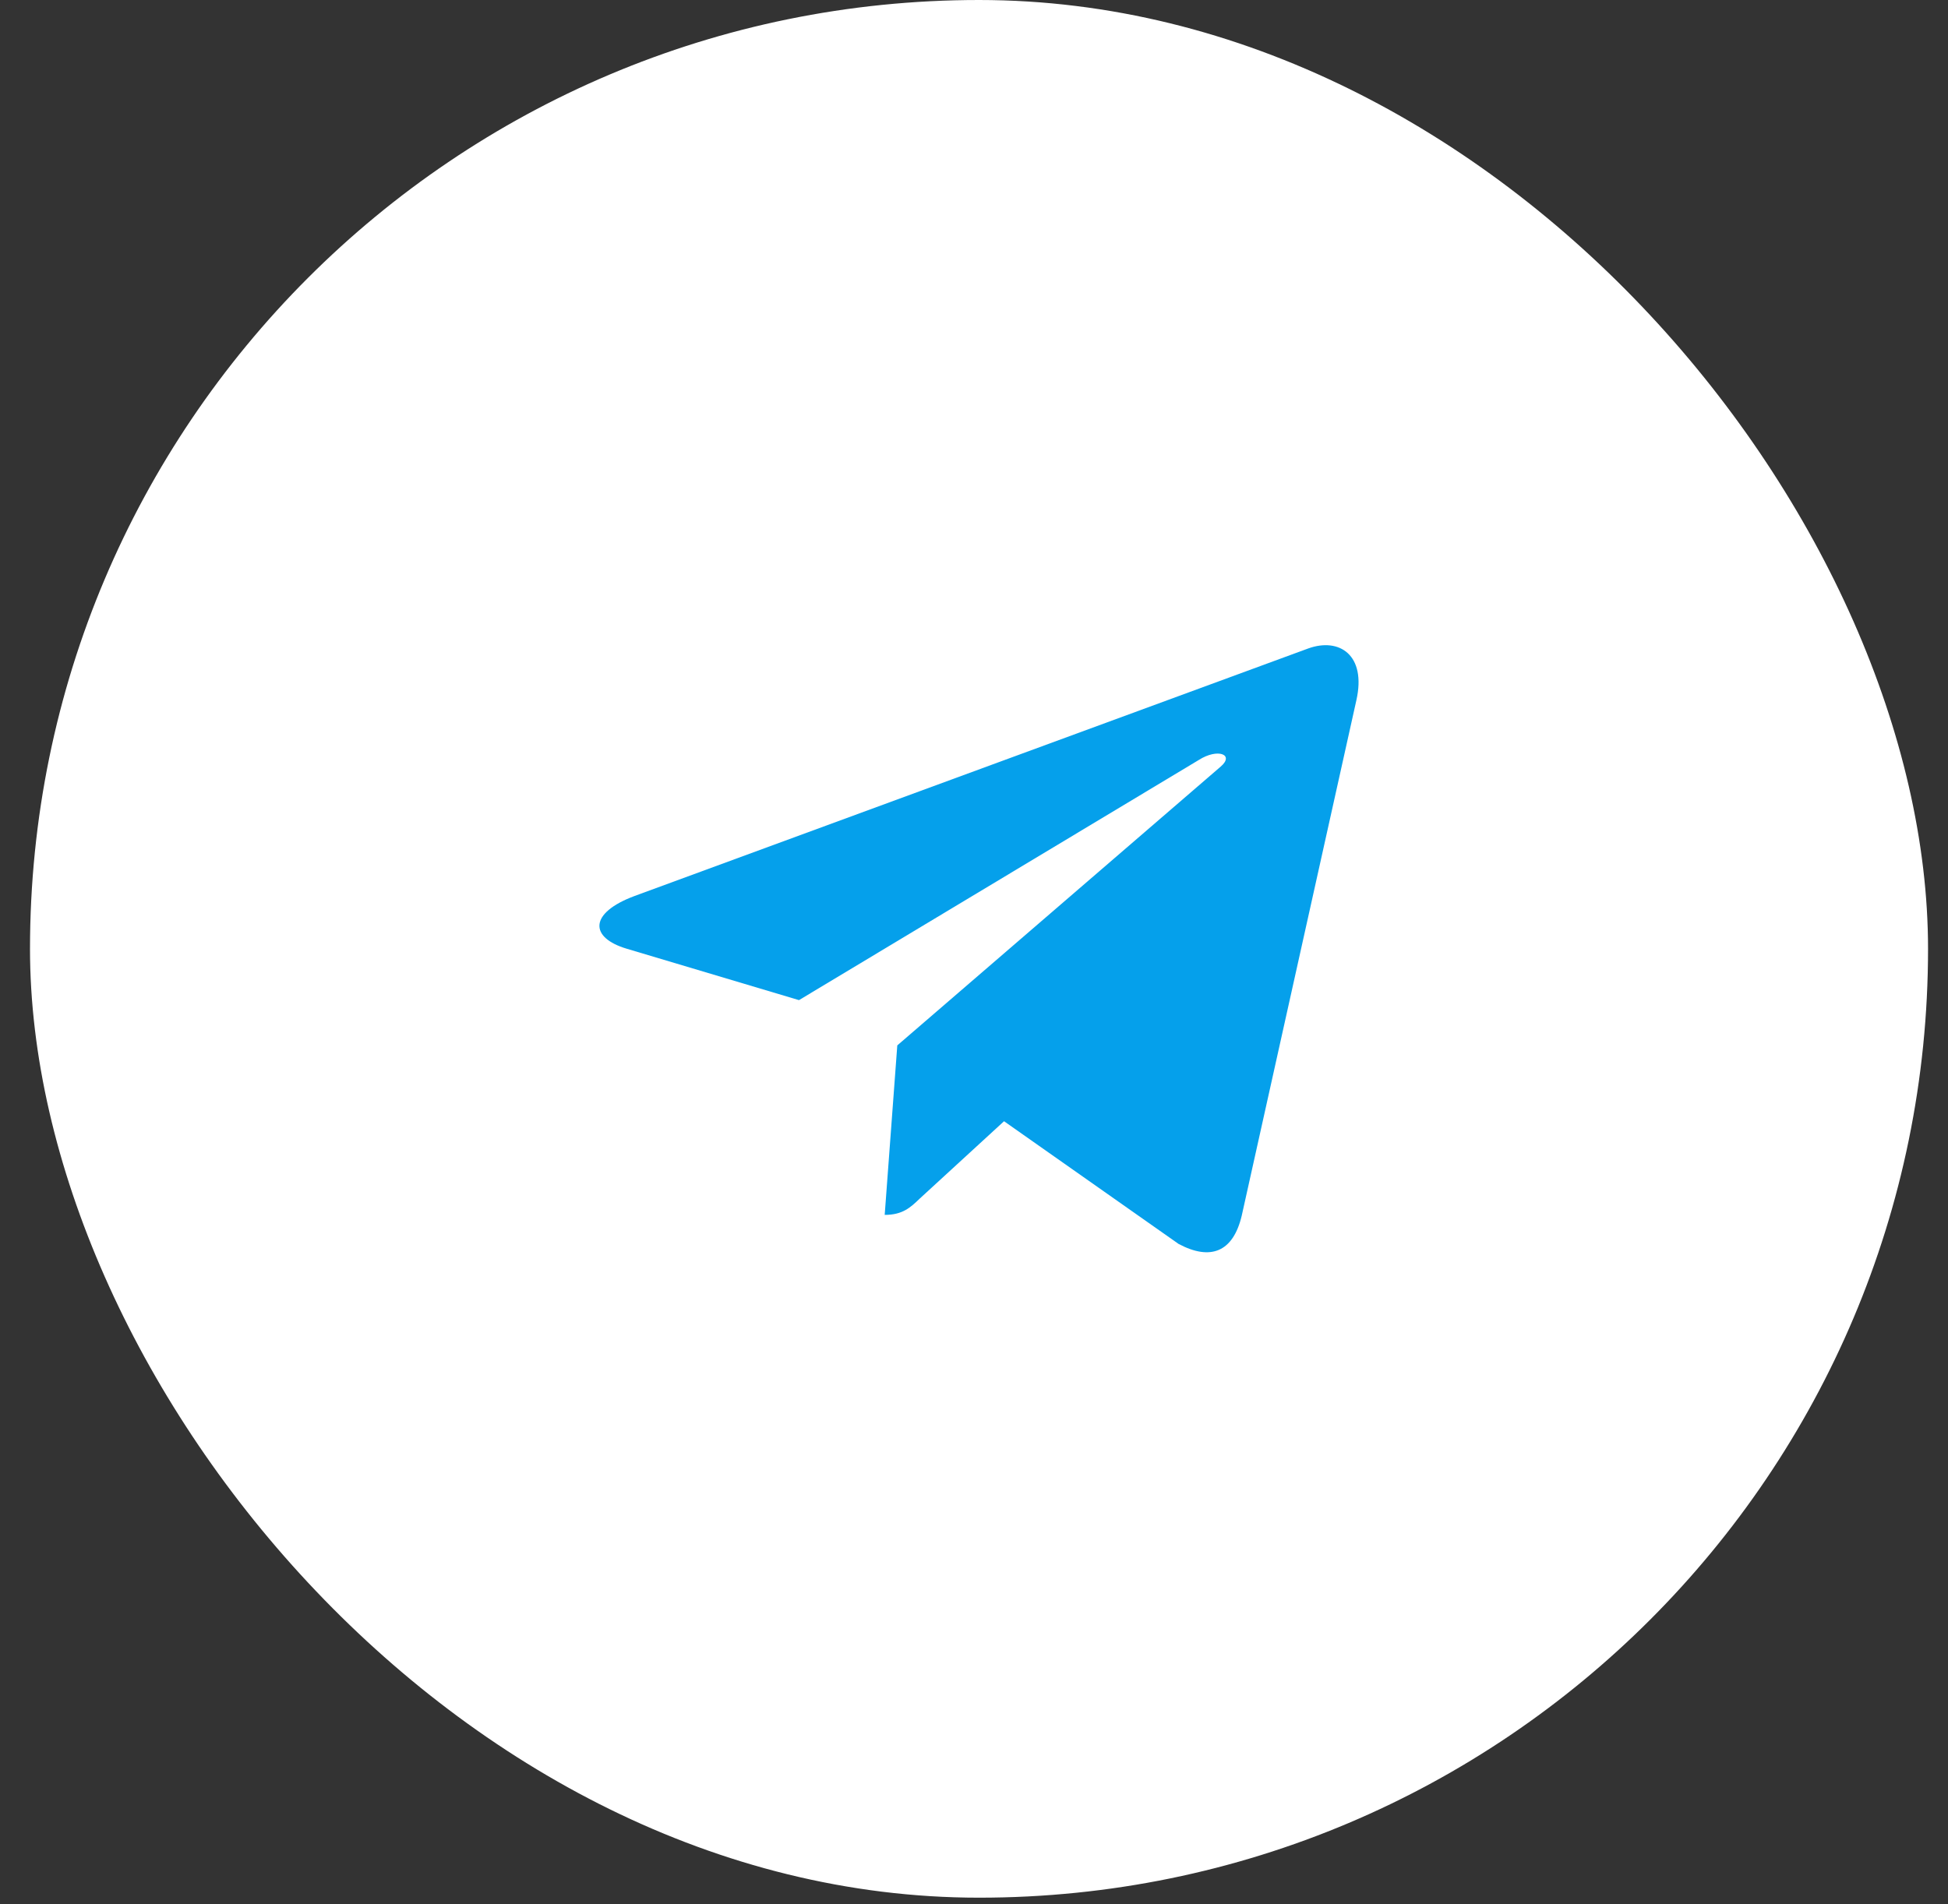 <svg width="45" height="44" viewBox="0 0 45 44" fill="none" xmlns="http://www.w3.org/2000/svg">
<rect x="0" y="0" width="45" height="44" fill="#333333" stroke="none"/>
<rect x="0.693" width="43.846" height="43.846" rx="21.923" fill="white"/>
<path d="M20.728 24.154L20.437 28.07C20.851 28.07 21.033 27.899 21.248 27.692L23.194 25.906L27.226 28.741C27.966 29.135 28.486 28.928 28.685 28.087L31.333 16.18C31.569 15.134 30.939 14.723 30.22 14.983L14.661 20.701C13.599 21.096 13.616 21.665 14.48 21.921L18.457 23.108L27.695 17.558C28.13 17.281 28.524 17.433 28.199 17.712L20.728 24.154Z" fill="#05A0EB"/>
</svg>
